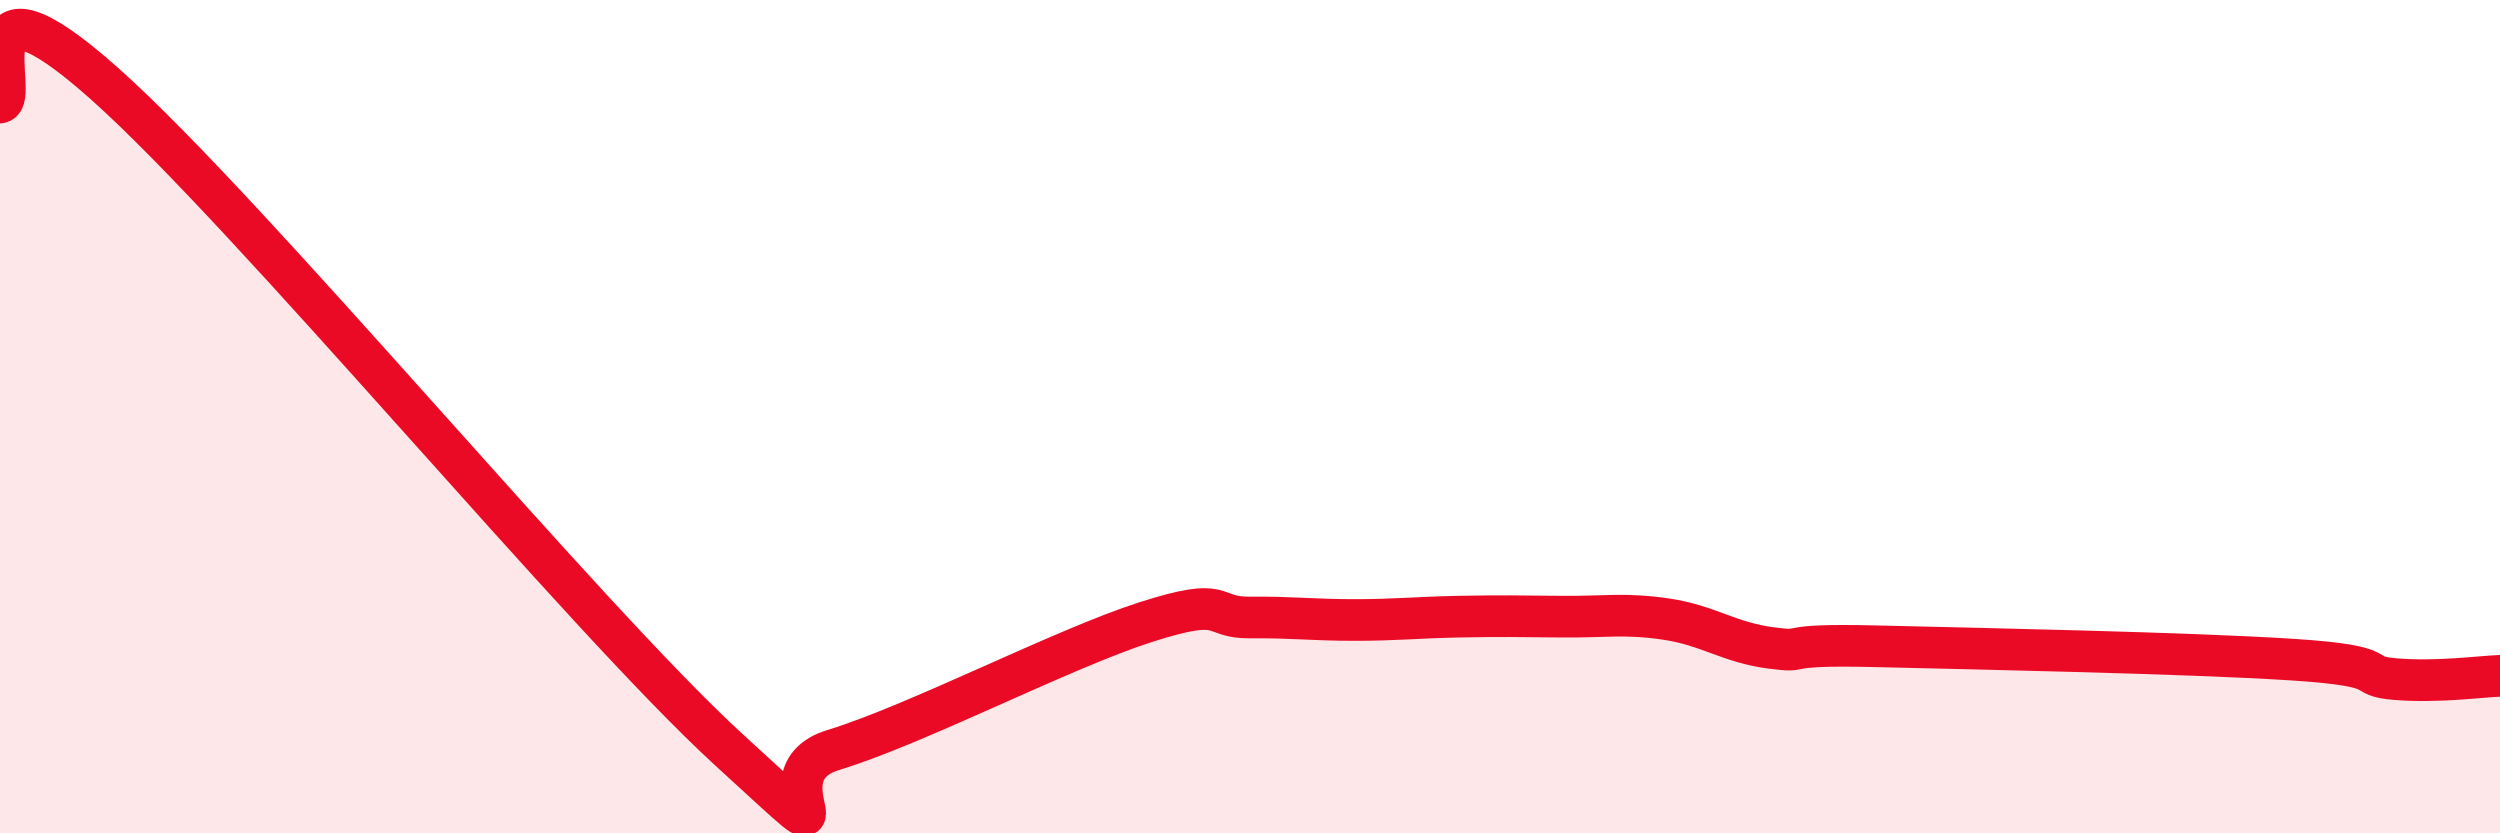 
    <svg width="60" height="20" viewBox="0 0 60 20" xmlns="http://www.w3.org/2000/svg">
      <path
        d="M 0,2.46 C 0.5,2.37 -1,-1.11 2.5,2 C 6,5.11 14,14.8 17.5,18 C 21,21.2 18,18.61 20,18 C 22,17.39 25.5,15.57 27.5,14.93 C 29.5,14.29 29,14.83 30,14.82 C 31,14.81 31.5,14.88 32.5,14.88 C 33.5,14.88 34,14.82 35,14.8 C 36,14.78 36.5,14.79 37.5,14.8 C 38.5,14.81 39,14.71 40,14.86 C 41,15.01 41.5,15.42 42.5,15.55 C 43.5,15.68 42.5,15.45 45,15.51 C 47.5,15.57 52.5,15.67 55,15.83 C 57.5,15.99 56.5,16.22 57.5,16.3 C 58.5,16.38 59.5,16.24 60,16.22L60 20L0 20Z"
        fill="#EB0A25"
        opacity="0.1"
        stroke-linecap="round"
        stroke-linejoin="round"
      />
      <path
        d="M 0,2.46 C 0.5,2.37 -1,-1.11 2.5,2 C 6,5.11 14,14.8 17.5,18 C 21,21.2 18,18.61 20,18 C 22,17.39 25.5,15.57 27.5,14.93 C 29.5,14.29 29,14.83 30,14.82 C 31,14.81 31.5,14.88 32.5,14.88 C 33.5,14.88 34,14.82 35,14.8 C 36,14.78 36.5,14.79 37.5,14.8 C 38.5,14.81 39,14.71 40,14.86 C 41,15.01 41.5,15.42 42.5,15.55 C 43.5,15.68 42.5,15.45 45,15.51 C 47.5,15.57 52.5,15.67 55,15.83 C 57.5,15.99 56.5,16.22 57.5,16.3 C 58.5,16.38 59.5,16.24 60,16.22"
        stroke="#EB0A25"
        stroke-width="1"
        fill="none"
        stroke-linecap="round"
        stroke-linejoin="round"
      />
    </svg>
  